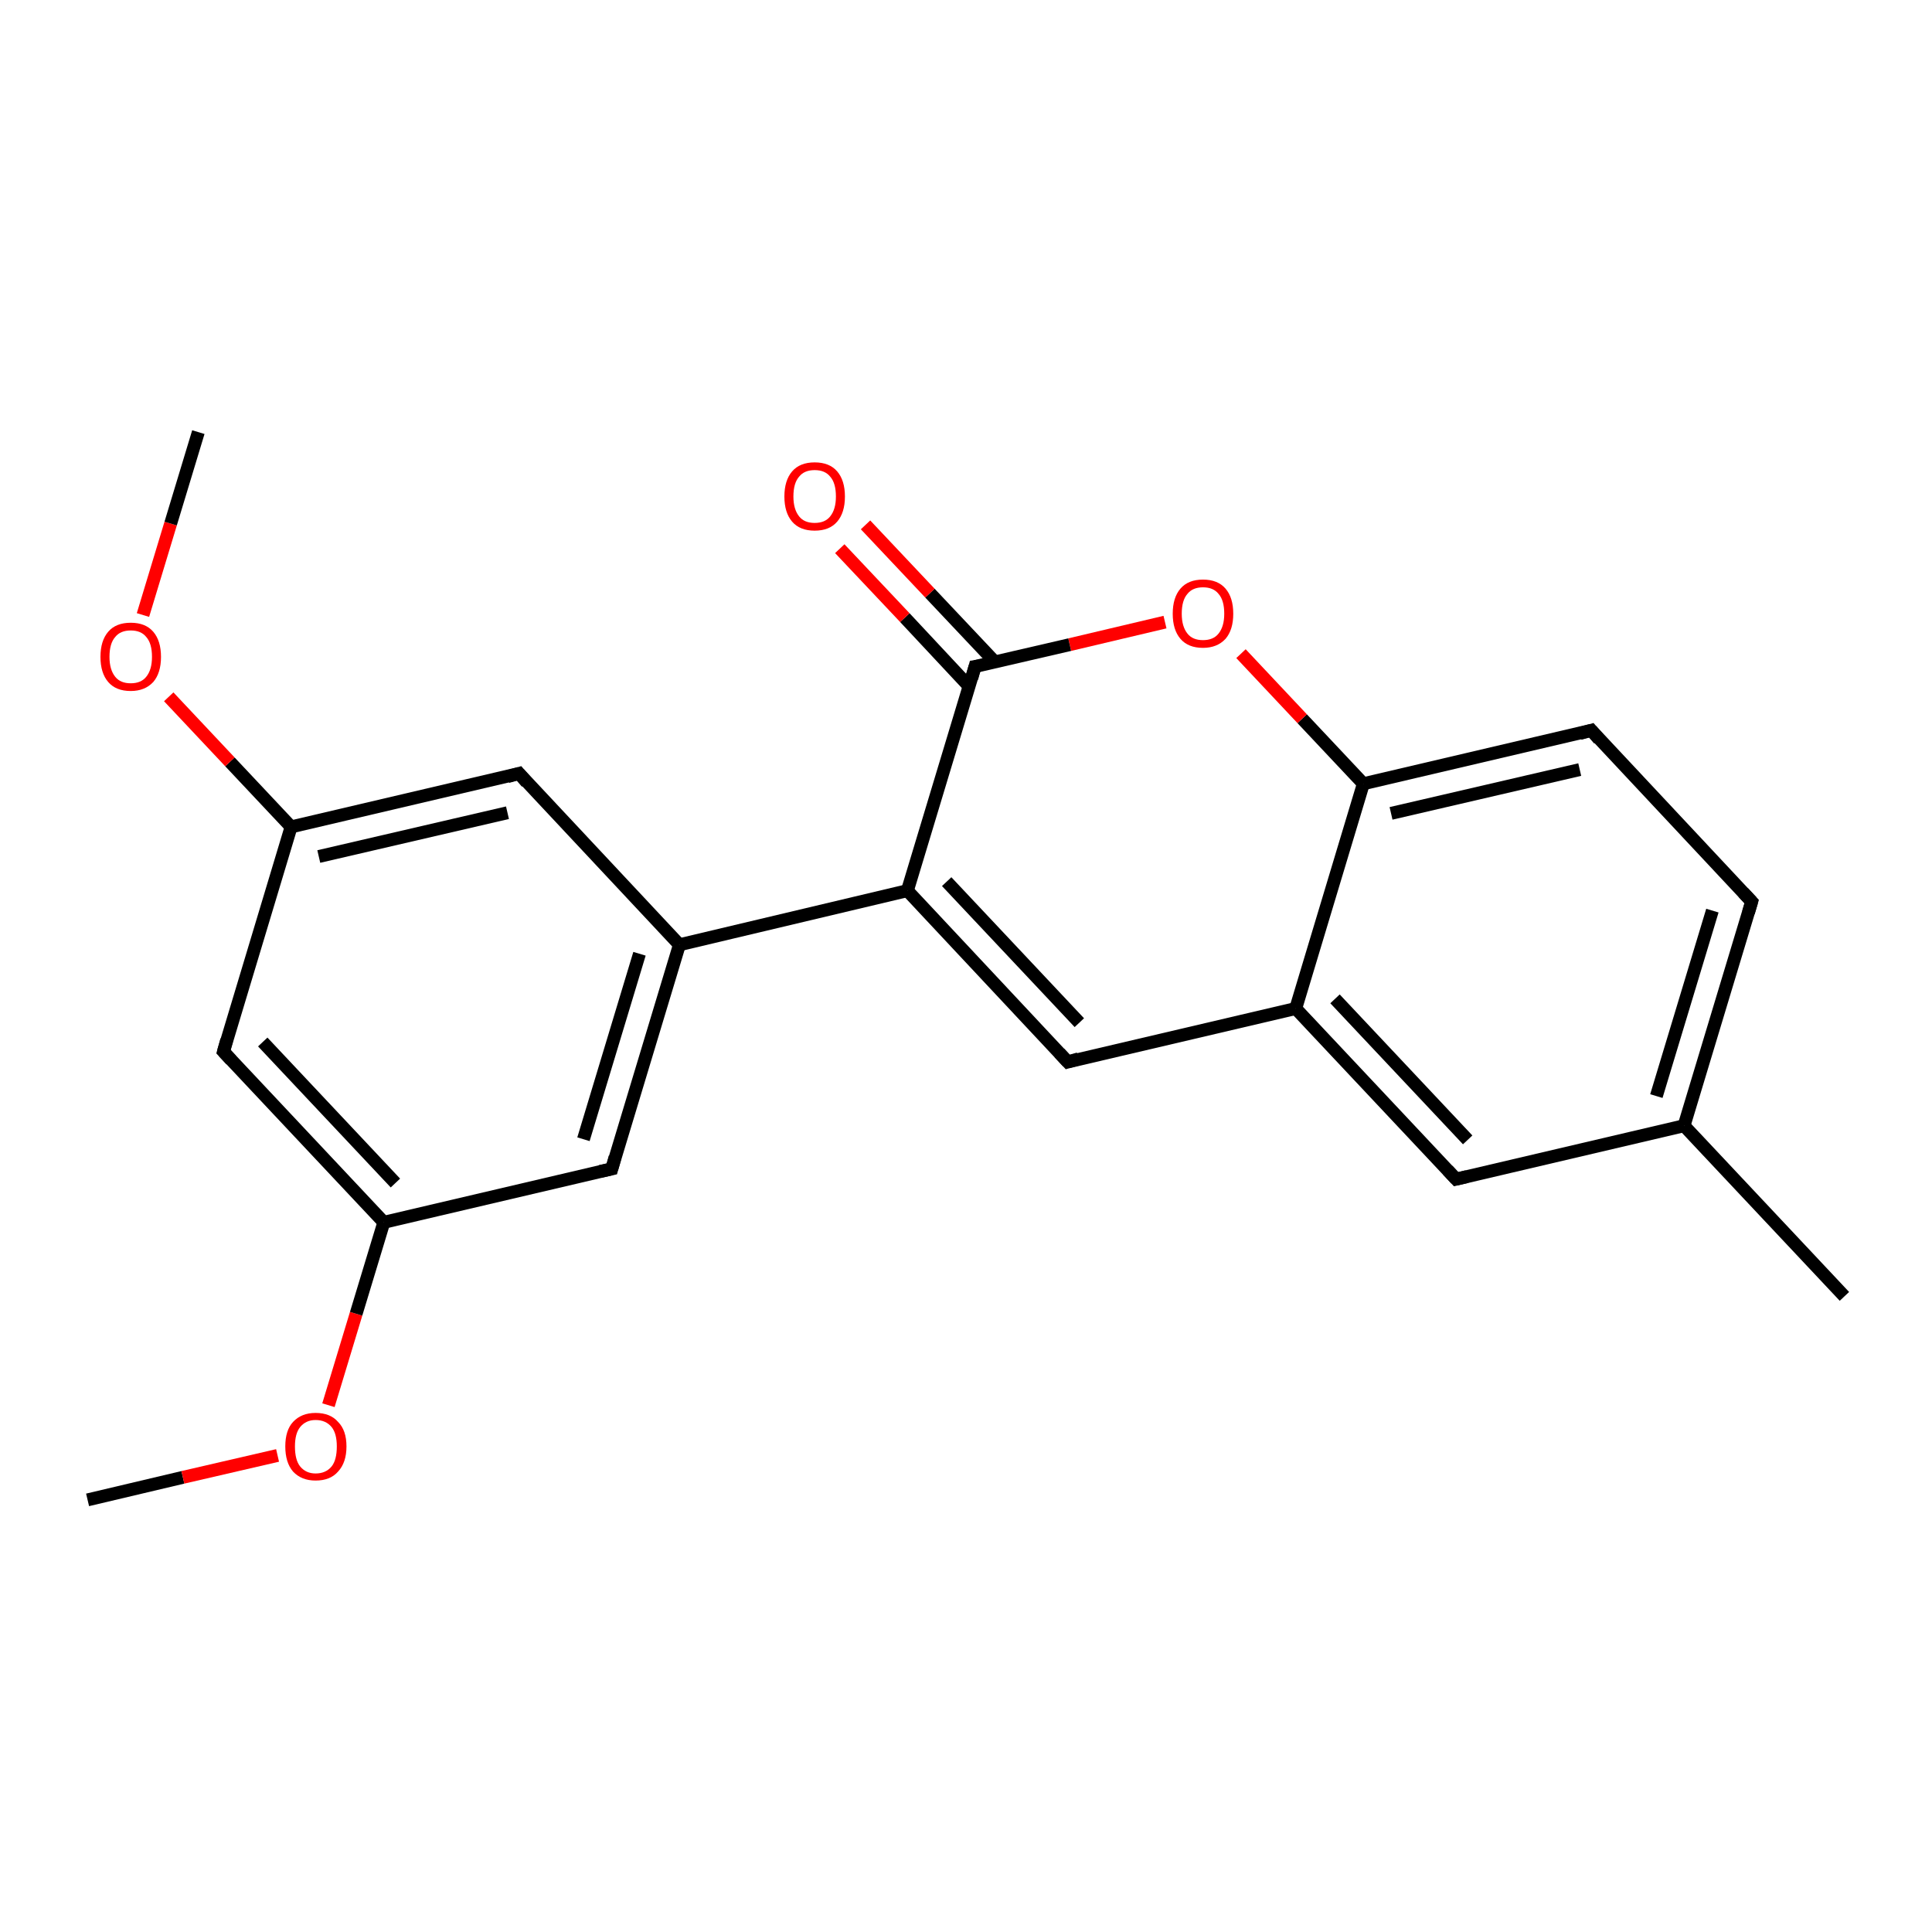 <?xml version='1.0' encoding='iso-8859-1'?>
<svg version='1.1' baseProfile='full'
              xmlns='http://www.w3.org/2000/svg'
                      xmlns:rdkit='http://www.rdkit.org/xml'
                      xmlns:xlink='http://www.w3.org/1999/xlink'
                  xml:space='preserve'
width='300px' height='300px' viewBox='0 0 300 300'>
<!-- END OF HEADER -->
<rect style='opacity:1.0;fill:#FFFFFF;stroke:none' width='300.0' height='300.0' x='0.0' y='0.0'> </rect>
<path class='bond-0 atom-0 atom-1' d='M 13.6,232.9 L 28.4,229.4' style='fill:none;fill-rule:evenodd;stroke:#000000;stroke-width:2.0px;stroke-linecap:butt;stroke-linejoin:miter;stroke-opacity:1' />
<path class='bond-0 atom-0 atom-1' d='M 28.4,229.4 L 43.1,226.0' style='fill:none;fill-rule:evenodd;stroke:#FF0000;stroke-width:2.0px;stroke-linecap:butt;stroke-linejoin:miter;stroke-opacity:1' />
<path class='bond-1 atom-1 atom-2' d='M 51.0,218.2 L 55.3,204.0' style='fill:none;fill-rule:evenodd;stroke:#FF0000;stroke-width:2.0px;stroke-linecap:butt;stroke-linejoin:miter;stroke-opacity:1' />
<path class='bond-1 atom-1 atom-2' d='M 55.3,204.0 L 59.6,189.8' style='fill:none;fill-rule:evenodd;stroke:#000000;stroke-width:2.0px;stroke-linecap:butt;stroke-linejoin:miter;stroke-opacity:1' />
<path class='bond-2 atom-2 atom-3' d='M 59.6,189.8 L 34.7,163.3' style='fill:none;fill-rule:evenodd;stroke:#000000;stroke-width:2.0px;stroke-linecap:butt;stroke-linejoin:miter;stroke-opacity:1' />
<path class='bond-2 atom-2 atom-3' d='M 61.4,183.7 L 40.8,161.8' style='fill:none;fill-rule:evenodd;stroke:#000000;stroke-width:2.0px;stroke-linecap:butt;stroke-linejoin:miter;stroke-opacity:1' />
<path class='bond-3 atom-3 atom-4' d='M 34.7,163.3 L 45.2,128.4' style='fill:none;fill-rule:evenodd;stroke:#000000;stroke-width:2.0px;stroke-linecap:butt;stroke-linejoin:miter;stroke-opacity:1' />
<path class='bond-4 atom-4 atom-5' d='M 45.2,128.4 L 35.7,118.3' style='fill:none;fill-rule:evenodd;stroke:#000000;stroke-width:2.0px;stroke-linecap:butt;stroke-linejoin:miter;stroke-opacity:1' />
<path class='bond-4 atom-4 atom-5' d='M 35.7,118.3 L 26.2,108.2' style='fill:none;fill-rule:evenodd;stroke:#FF0000;stroke-width:2.0px;stroke-linecap:butt;stroke-linejoin:miter;stroke-opacity:1' />
<path class='bond-5 atom-5 atom-6' d='M 22.2,95.5 L 26.5,81.3' style='fill:none;fill-rule:evenodd;stroke:#FF0000;stroke-width:2.0px;stroke-linecap:butt;stroke-linejoin:miter;stroke-opacity:1' />
<path class='bond-5 atom-5 atom-6' d='M 26.5,81.3 L 30.8,67.1' style='fill:none;fill-rule:evenodd;stroke:#000000;stroke-width:2.0px;stroke-linecap:butt;stroke-linejoin:miter;stroke-opacity:1' />
<path class='bond-6 atom-4 atom-7' d='M 45.2,128.4 L 80.6,120.1' style='fill:none;fill-rule:evenodd;stroke:#000000;stroke-width:2.0px;stroke-linecap:butt;stroke-linejoin:miter;stroke-opacity:1' />
<path class='bond-6 atom-4 atom-7' d='M 49.5,133.0 L 78.8,126.2' style='fill:none;fill-rule:evenodd;stroke:#000000;stroke-width:2.0px;stroke-linecap:butt;stroke-linejoin:miter;stroke-opacity:1' />
<path class='bond-7 atom-7 atom-8' d='M 80.6,120.1 L 105.5,146.7' style='fill:none;fill-rule:evenodd;stroke:#000000;stroke-width:2.0px;stroke-linecap:butt;stroke-linejoin:miter;stroke-opacity:1' />
<path class='bond-8 atom-8 atom-9' d='M 105.5,146.7 L 95.0,181.5' style='fill:none;fill-rule:evenodd;stroke:#000000;stroke-width:2.0px;stroke-linecap:butt;stroke-linejoin:miter;stroke-opacity:1' />
<path class='bond-8 atom-8 atom-9' d='M 99.3,148.1 L 90.6,176.9' style='fill:none;fill-rule:evenodd;stroke:#000000;stroke-width:2.0px;stroke-linecap:butt;stroke-linejoin:miter;stroke-opacity:1' />
<path class='bond-9 atom-8 atom-10' d='M 105.5,146.7 L 140.9,138.3' style='fill:none;fill-rule:evenodd;stroke:#000000;stroke-width:2.0px;stroke-linecap:butt;stroke-linejoin:miter;stroke-opacity:1' />
<path class='bond-10 atom-10 atom-11' d='M 140.9,138.3 L 165.8,164.9' style='fill:none;fill-rule:evenodd;stroke:#000000;stroke-width:2.0px;stroke-linecap:butt;stroke-linejoin:miter;stroke-opacity:1' />
<path class='bond-10 atom-10 atom-11' d='M 147.0,136.9 L 167.6,158.8' style='fill:none;fill-rule:evenodd;stroke:#000000;stroke-width:2.0px;stroke-linecap:butt;stroke-linejoin:miter;stroke-opacity:1' />
<path class='bond-11 atom-11 atom-12' d='M 165.8,164.9 L 201.2,156.6' style='fill:none;fill-rule:evenodd;stroke:#000000;stroke-width:2.0px;stroke-linecap:butt;stroke-linejoin:miter;stroke-opacity:1' />
<path class='bond-12 atom-12 atom-13' d='M 201.2,156.6 L 226.1,183.1' style='fill:none;fill-rule:evenodd;stroke:#000000;stroke-width:2.0px;stroke-linecap:butt;stroke-linejoin:miter;stroke-opacity:1' />
<path class='bond-12 atom-12 atom-13' d='M 207.3,155.1 L 227.9,177.0' style='fill:none;fill-rule:evenodd;stroke:#000000;stroke-width:2.0px;stroke-linecap:butt;stroke-linejoin:miter;stroke-opacity:1' />
<path class='bond-13 atom-13 atom-14' d='M 226.1,183.1 L 261.5,174.8' style='fill:none;fill-rule:evenodd;stroke:#000000;stroke-width:2.0px;stroke-linecap:butt;stroke-linejoin:miter;stroke-opacity:1' />
<path class='bond-14 atom-14 atom-15' d='M 261.5,174.8 L 286.4,201.3' style='fill:none;fill-rule:evenodd;stroke:#000000;stroke-width:2.0px;stroke-linecap:butt;stroke-linejoin:miter;stroke-opacity:1' />
<path class='bond-15 atom-14 atom-16' d='M 261.5,174.8 L 272.0,140.0' style='fill:none;fill-rule:evenodd;stroke:#000000;stroke-width:2.0px;stroke-linecap:butt;stroke-linejoin:miter;stroke-opacity:1' />
<path class='bond-15 atom-14 atom-16' d='M 257.2,170.2 L 265.9,141.4' style='fill:none;fill-rule:evenodd;stroke:#000000;stroke-width:2.0px;stroke-linecap:butt;stroke-linejoin:miter;stroke-opacity:1' />
<path class='bond-16 atom-16 atom-17' d='M 272.0,140.0 L 247.1,113.4' style='fill:none;fill-rule:evenodd;stroke:#000000;stroke-width:2.0px;stroke-linecap:butt;stroke-linejoin:miter;stroke-opacity:1' />
<path class='bond-17 atom-17 atom-18' d='M 247.1,113.4 L 211.7,121.7' style='fill:none;fill-rule:evenodd;stroke:#000000;stroke-width:2.0px;stroke-linecap:butt;stroke-linejoin:miter;stroke-opacity:1' />
<path class='bond-17 atom-17 atom-18' d='M 245.3,119.5 L 216.0,126.3' style='fill:none;fill-rule:evenodd;stroke:#000000;stroke-width:2.0px;stroke-linecap:butt;stroke-linejoin:miter;stroke-opacity:1' />
<path class='bond-18 atom-18 atom-19' d='M 211.7,121.7 L 202.2,111.6' style='fill:none;fill-rule:evenodd;stroke:#000000;stroke-width:2.0px;stroke-linecap:butt;stroke-linejoin:miter;stroke-opacity:1' />
<path class='bond-18 atom-18 atom-19' d='M 202.2,111.6 L 192.7,101.5' style='fill:none;fill-rule:evenodd;stroke:#FF0000;stroke-width:2.0px;stroke-linecap:butt;stroke-linejoin:miter;stroke-opacity:1' />
<path class='bond-19 atom-19 atom-20' d='M 180.9,96.6 L 166.1,100.1' style='fill:none;fill-rule:evenodd;stroke:#FF0000;stroke-width:2.0px;stroke-linecap:butt;stroke-linejoin:miter;stroke-opacity:1' />
<path class='bond-19 atom-19 atom-20' d='M 166.1,100.1 L 151.4,103.5' style='fill:none;fill-rule:evenodd;stroke:#000000;stroke-width:2.0px;stroke-linecap:butt;stroke-linejoin:miter;stroke-opacity:1' />
<path class='bond-20 atom-20 atom-21' d='M 154.5,102.8 L 144.4,92.1' style='fill:none;fill-rule:evenodd;stroke:#000000;stroke-width:2.0px;stroke-linecap:butt;stroke-linejoin:miter;stroke-opacity:1' />
<path class='bond-20 atom-20 atom-21' d='M 144.4,92.1 L 134.4,81.5' style='fill:none;fill-rule:evenodd;stroke:#FF0000;stroke-width:2.0px;stroke-linecap:butt;stroke-linejoin:miter;stroke-opacity:1' />
<path class='bond-20 atom-20 atom-21' d='M 150.5,106.6 L 140.5,95.9' style='fill:none;fill-rule:evenodd;stroke:#000000;stroke-width:2.0px;stroke-linecap:butt;stroke-linejoin:miter;stroke-opacity:1' />
<path class='bond-20 atom-20 atom-21' d='M 140.5,95.9 L 130.4,85.2' style='fill:none;fill-rule:evenodd;stroke:#FF0000;stroke-width:2.0px;stroke-linecap:butt;stroke-linejoin:miter;stroke-opacity:1' />
<path class='bond-21 atom-9 atom-2' d='M 95.0,181.5 L 59.6,189.8' style='fill:none;fill-rule:evenodd;stroke:#000000;stroke-width:2.0px;stroke-linecap:butt;stroke-linejoin:miter;stroke-opacity:1' />
<path class='bond-22 atom-20 atom-10' d='M 151.4,103.5 L 140.9,138.3' style='fill:none;fill-rule:evenodd;stroke:#000000;stroke-width:2.0px;stroke-linecap:butt;stroke-linejoin:miter;stroke-opacity:1' />
<path class='bond-23 atom-18 atom-12' d='M 211.7,121.7 L 201.2,156.6' style='fill:none;fill-rule:evenodd;stroke:#000000;stroke-width:2.0px;stroke-linecap:butt;stroke-linejoin:miter;stroke-opacity:1' />
<path d='M 35.9,164.6 L 34.7,163.3 L 35.2,161.5' style='fill:none;stroke:#000000;stroke-width:2.0px;stroke-linecap:butt;stroke-linejoin:miter;stroke-opacity:1;' />
<path d='M 78.8,120.6 L 80.6,120.1 L 81.8,121.5' style='fill:none;stroke:#000000;stroke-width:2.0px;stroke-linecap:butt;stroke-linejoin:miter;stroke-opacity:1;' />
<path d='M 95.5,179.7 L 95.0,181.5 L 93.2,181.9' style='fill:none;stroke:#000000;stroke-width:2.0px;stroke-linecap:butt;stroke-linejoin:miter;stroke-opacity:1;' />
<path d='M 164.5,163.5 L 165.8,164.9 L 167.5,164.4' style='fill:none;stroke:#000000;stroke-width:2.0px;stroke-linecap:butt;stroke-linejoin:miter;stroke-opacity:1;' />
<path d='M 224.8,181.7 L 226.1,183.1 L 227.8,182.7' style='fill:none;stroke:#000000;stroke-width:2.0px;stroke-linecap:butt;stroke-linejoin:miter;stroke-opacity:1;' />
<path d='M 271.5,141.7 L 272.0,140.0 L 270.7,138.6' style='fill:none;stroke:#000000;stroke-width:2.0px;stroke-linecap:butt;stroke-linejoin:miter;stroke-opacity:1;' />
<path d='M 248.3,114.8 L 247.1,113.4 L 245.3,113.9' style='fill:none;stroke:#000000;stroke-width:2.0px;stroke-linecap:butt;stroke-linejoin:miter;stroke-opacity:1;' />
<path d='M 152.1,103.4 L 151.4,103.5 L 150.9,105.3' style='fill:none;stroke:#000000;stroke-width:2.0px;stroke-linecap:butt;stroke-linejoin:miter;stroke-opacity:1;' />
<path class='atom-1' d='M 44.3 224.6
Q 44.3 222.1, 45.5 220.8
Q 46.8 219.4, 49.0 219.4
Q 51.3 219.4, 52.5 220.8
Q 53.8 222.1, 53.8 224.6
Q 53.8 227.1, 52.5 228.5
Q 51.3 229.9, 49.0 229.9
Q 46.8 229.9, 45.5 228.5
Q 44.3 227.1, 44.3 224.6
M 49.0 228.8
Q 50.6 228.8, 51.5 227.7
Q 52.3 226.7, 52.3 224.6
Q 52.3 222.6, 51.5 221.6
Q 50.6 220.5, 49.0 220.5
Q 47.5 220.5, 46.6 221.6
Q 45.8 222.6, 45.8 224.6
Q 45.8 226.7, 46.6 227.7
Q 47.5 228.8, 49.0 228.8
' fill='#FF0000'/>
<path class='atom-5' d='M 15.6 102.0
Q 15.6 99.5, 16.8 98.1
Q 18.0 96.7, 20.3 96.7
Q 22.6 96.7, 23.8 98.1
Q 25.0 99.5, 25.0 102.0
Q 25.0 104.5, 23.8 105.9
Q 22.5 107.3, 20.3 107.3
Q 18.0 107.3, 16.8 105.9
Q 15.6 104.5, 15.6 102.0
M 20.3 106.1
Q 21.9 106.1, 22.7 105.1
Q 23.6 104.0, 23.6 102.0
Q 23.6 99.9, 22.7 98.9
Q 21.9 97.9, 20.3 97.9
Q 18.7 97.9, 17.9 98.9
Q 17.0 99.9, 17.0 102.0
Q 17.0 104.0, 17.9 105.1
Q 18.7 106.1, 20.3 106.1
' fill='#FF0000'/>
<path class='atom-19' d='M 182.1 95.3
Q 182.1 92.8, 183.3 91.4
Q 184.5 90.0, 186.8 90.0
Q 189.1 90.0, 190.3 91.4
Q 191.5 92.8, 191.5 95.3
Q 191.5 97.8, 190.3 99.2
Q 189.0 100.6, 186.8 100.6
Q 184.5 100.6, 183.3 99.2
Q 182.1 97.8, 182.1 95.3
M 186.8 99.4
Q 188.4 99.4, 189.2 98.4
Q 190.1 97.3, 190.1 95.3
Q 190.1 93.2, 189.2 92.2
Q 188.4 91.2, 186.8 91.2
Q 185.2 91.2, 184.4 92.2
Q 183.5 93.2, 183.5 95.3
Q 183.5 97.3, 184.4 98.4
Q 185.2 99.4, 186.8 99.4
' fill='#FF0000'/>
<path class='atom-21' d='M 121.8 77.1
Q 121.8 74.6, 123.0 73.2
Q 124.2 71.8, 126.5 71.8
Q 128.8 71.8, 130.0 73.2
Q 131.2 74.6, 131.2 77.1
Q 131.2 79.6, 130.0 81.0
Q 128.8 82.4, 126.5 82.4
Q 124.2 82.4, 123.0 81.0
Q 121.8 79.6, 121.8 77.1
M 126.5 81.2
Q 128.1 81.2, 128.9 80.2
Q 129.8 79.1, 129.8 77.1
Q 129.8 75.0, 128.9 74.0
Q 128.1 73.0, 126.5 73.0
Q 124.9 73.0, 124.1 74.0
Q 123.2 75.0, 123.2 77.1
Q 123.2 79.1, 124.1 80.2
Q 124.9 81.2, 126.5 81.2
' fill='#FF0000'/>
</svg>
